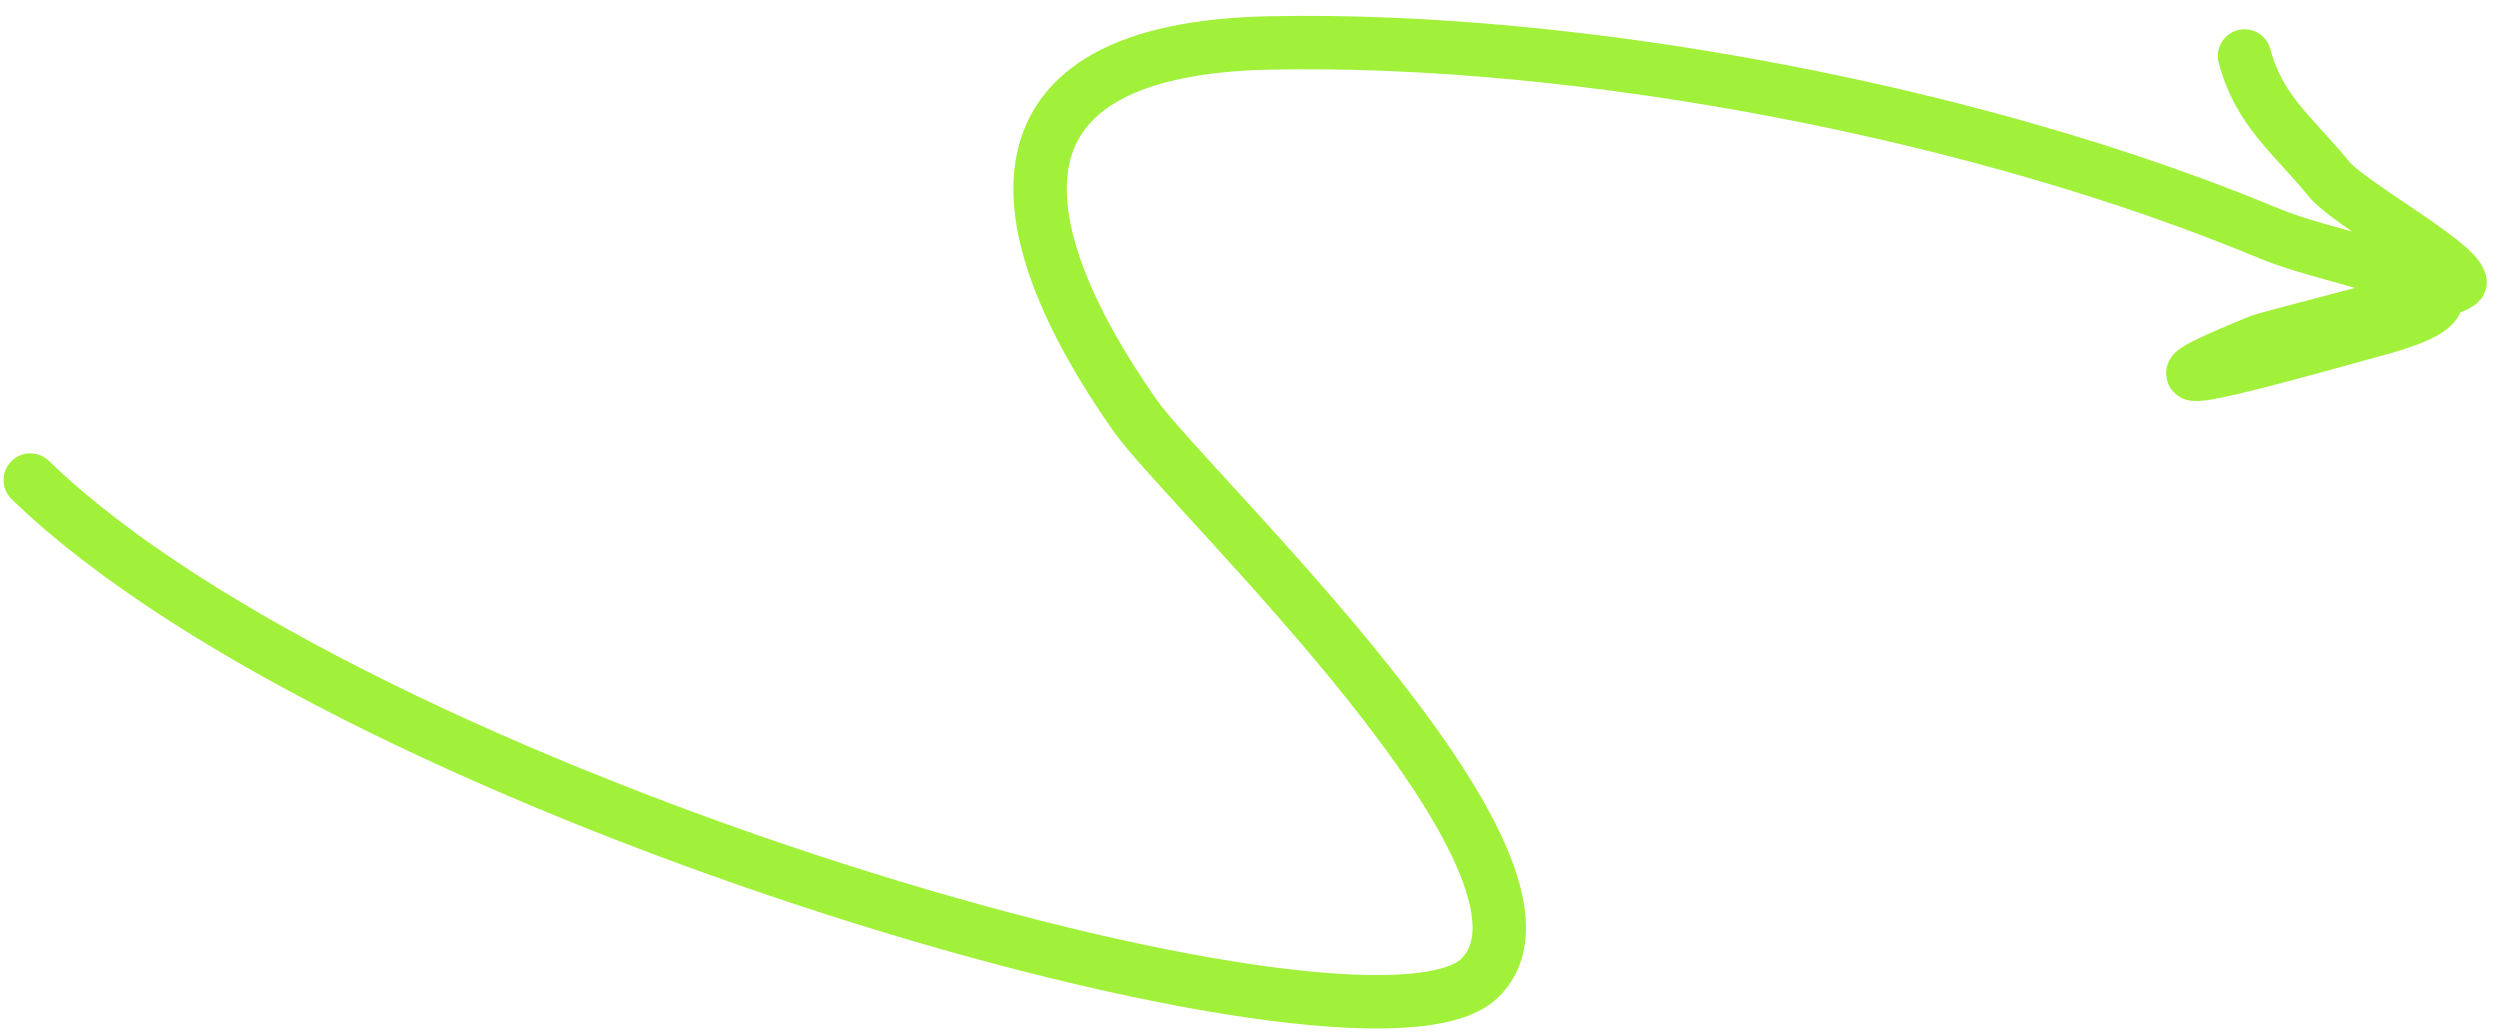 <svg width="138" height="57" viewBox="0 0 138 57" fill="none" xmlns="http://www.w3.org/2000/svg">
    <path
        d="M1.672 26.499C19.78 44.048 75.451 60.035 81.672 53.999C87.892 47.963 65.534 27.05 62.64 22.915C55.199 12.281 54.112 2.71 70.034 2.372C87.209 2.006 109.305 6.226 125.265 12.89C128.075 14.063 133.61 14.99 134.414 16.172M134.414 16.172C134.818 16.765 134.027 17.424 131.095 18.209C127.948 19.053 114.774 22.885 124.663 18.86C125.337 18.585 131.583 17.078 134.414 16.172ZM134.414 16.172C135.28 15.894 135.827 15.673 135.797 15.56C135.485 14.397 129.667 11.243 128.544 9.864C126.599 7.475 124.719 6.154 123.898 3.091"
        stroke="#A1F039" stroke-width="2.948" stroke-linecap="round"></path>
</svg>